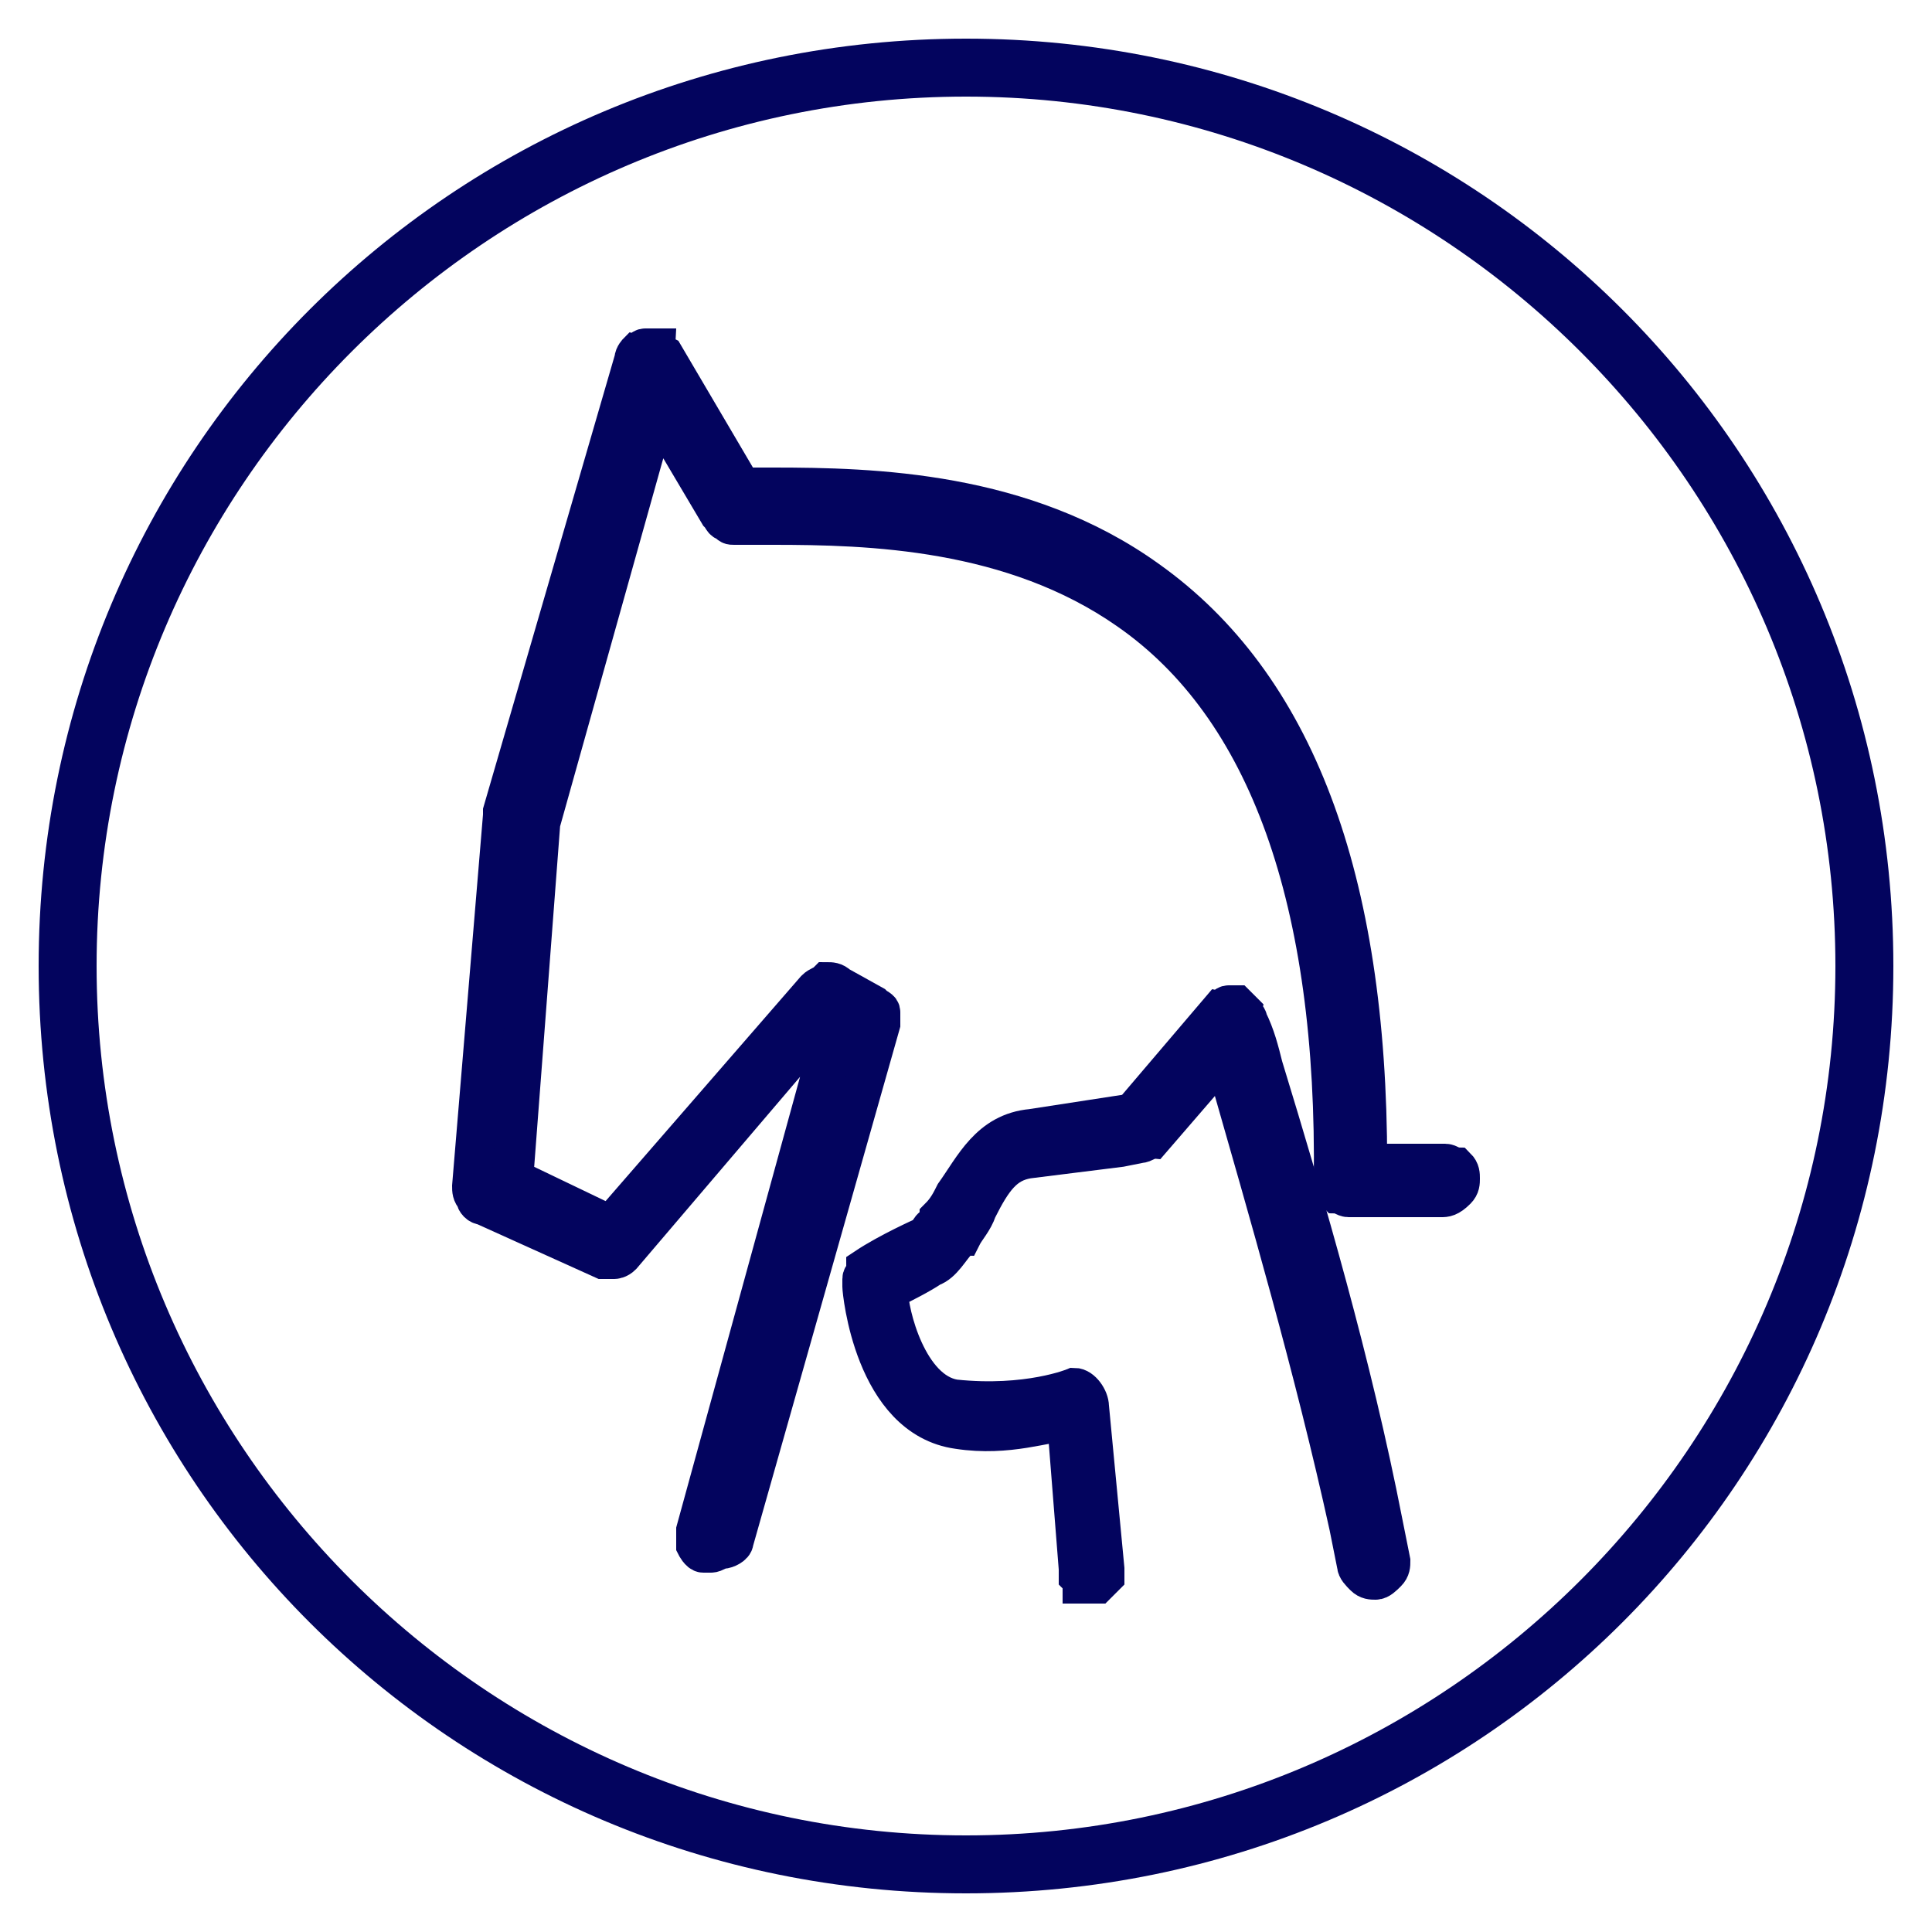 <svg version="1.1" id="Layer_1" xmlns="http://www.w3.org/2000/svg" xmlns:xlink="http://www.w3.org/1999/xlink" x="0px" y="0px" viewBox="0 0 50 50" style="enable-background:new 0 0 50 50;" xml:space="preserve" height="100px" width="100px" transform="rotate(0) scale(1, 1)">
<style type="text/css">.st0 { fill: #0c7f5e; stroke: #03045e; }.st1 { fill: #03045e; stroke: #03045e; }.st2 { fill: #03045e; }</style>
<path class="st0" d="M32.7,27.6c-0.1-0.4-0.2-0.8-0.4-1.2c0-0.1-0.1-0.1-0.1-0.2C32,26,32,26,32,26c-0.1,0-0.1,0-0.2,0&#10;&#9;c-0.1,0-0.1,0.1-0.2,0.1l-2.3,2.7l-2.6,0.4c-1.1,0.1-1.5,1-2,1.7c-0.1,0.2-0.2,0.4-0.4,0.6c0,0.1-0.1,0.1-0.1,0.2&#10;&#9;C24,31.8,24,32,24,32s0,0-0.1,0c0,0-0.9,0.4-1.5,0.8c0,0.2-0.1,0.2-0.1,0.3c0,0.1,0,0.1,0,0.2c0,0.1,0.3,3.4,2.5,3.7&#10;&#9;c1.3,0.2,2.3-0.2,2.8-0.2l0.3,3.8c0,0.1,0,0.1,0,0.2l0.1,0.1V41c0.1,0,0.1,0,0.2,0c0.1,0,0.1,0,0.2,0l0.1-0.1l0.1-0.1&#10;&#9;c0-0.1,0-0.1,0-0.2l-0.4-4.2c0-0.2-0.2-0.5-0.4-0.5c0,0-1.2,0.5-3.1,0.3C23.5,36,23,34,23,33.4c0.4-0.2,0.8-0.4,1.1-0.6&#10;&#9;c0.3-0.1,0.5-0.5,0.7-0.7c0-0.1,0.1-0.1,0.1-0.1c0.1-0.2,0.3-0.4,0.4-0.7c0.4-0.8,0.7-1.2,1.3-1.3l2.4-0.3l0.5-0.1&#10;&#9;c0.1,0,0.2-0.1,0.3-0.1l1.9-2.2l0.1,0.5c1,3.5,2.2,7.6,3.1,11.7l0.2,1c0,0.1,0.1,0.2,0.2,0.3c0.1,0.1,0.2,0.1,0.3,0.1&#10;&#9;c0.1,0,0.2-0.1,0.3-0.2c0.1-0.1,0.1-0.2,0.1-0.3l-0.2-1C35,35.3,33.8,31.2,32.7,27.6z"/>
<path class="st1" d="M37.7,30.2c-0.1,0-0.2-0.1-0.3-0.1h-2c0-7.4-1.9-12.4-5.7-15.1c-3.2-2.3-7.1-2.4-9.7-2.4c-0.3,0-0.6,0-0.8,0&#10;&#9;l-2-3.4C17,9.1,17,9,17,9c-0.1,0-0.2,0-0.3,0c-0.1,0-0.1,0.1-0.2,0.1c0,0-0.1,0.1-0.1,0.2L13,21v0.1l-0.8,9.6c0,0.1,0,0.2,0.1,0.3&#10;&#9;c0,0.1,0.1,0.2,0.2,0.2l3.1,1.4c0.1,0,0.2,0,0.3,0c0,0,0.1,0,0.2-0.1l5.2-6.1l0.3,0.1L18,39.6c0,0.1,0,0.1,0,0.2c0,0.1,0,0.2,0,0.2&#10;&#9;s0.1,0.2,0.2,0.2c0.1,0,0.1,0,0.2,0c0.1,0,0.2-0.1,0.3-0.1c0.1,0,0.3-0.1,0.3-0.2l3.8-13.4c0-0.1,0-0.2,0-0.3c0-0.1-0.1-0.1-0.2-0.2&#10;&#9;l-0.9-0.5c-0.1-0.1-0.2-0.1-0.3-0.1c-0.1,0.1-0.2,0.1-0.3,0.2l-5.3,6.1l-2.5-1.2l0.7-9.2l3-10.7l1.6,2.7c0.1,0.1,0.1,0.2,0.2,0.2&#10;&#9;c0.1,0.1,0.1,0.1,0.2,0.1c0.3,0,0.6,0,1,0c2.5,0,6.2,0.1,9.2,2.2c3.6,2.5,5.4,7.5,5.3,14.8c0,0.1,0,0.2,0.1,0.3&#10;&#9;c0.1,0,0.2,0.1,0.3,0.1h2.4c0.1,0,0.2,0,0.4-0.2c0.1-0.1,0.1-0.2,0.1-0.3S37.8,30.3,37.7,30.2z"/>
<g>
	<path class="st2" d="M25,2.5c12.4,0,22.5,10.1,22.5,22.5S37.4,47.5,25,47.5S2.5,37.4,2.5,25S12.6,2.5,25,2.5 M25,1&#10;&#9;&#9;C11.7,1,1,11.7,1,25s10.7,24,24,24s24-10.7,24-24S38.3,1,25,1L25,1z"/>
</g>
</svg>